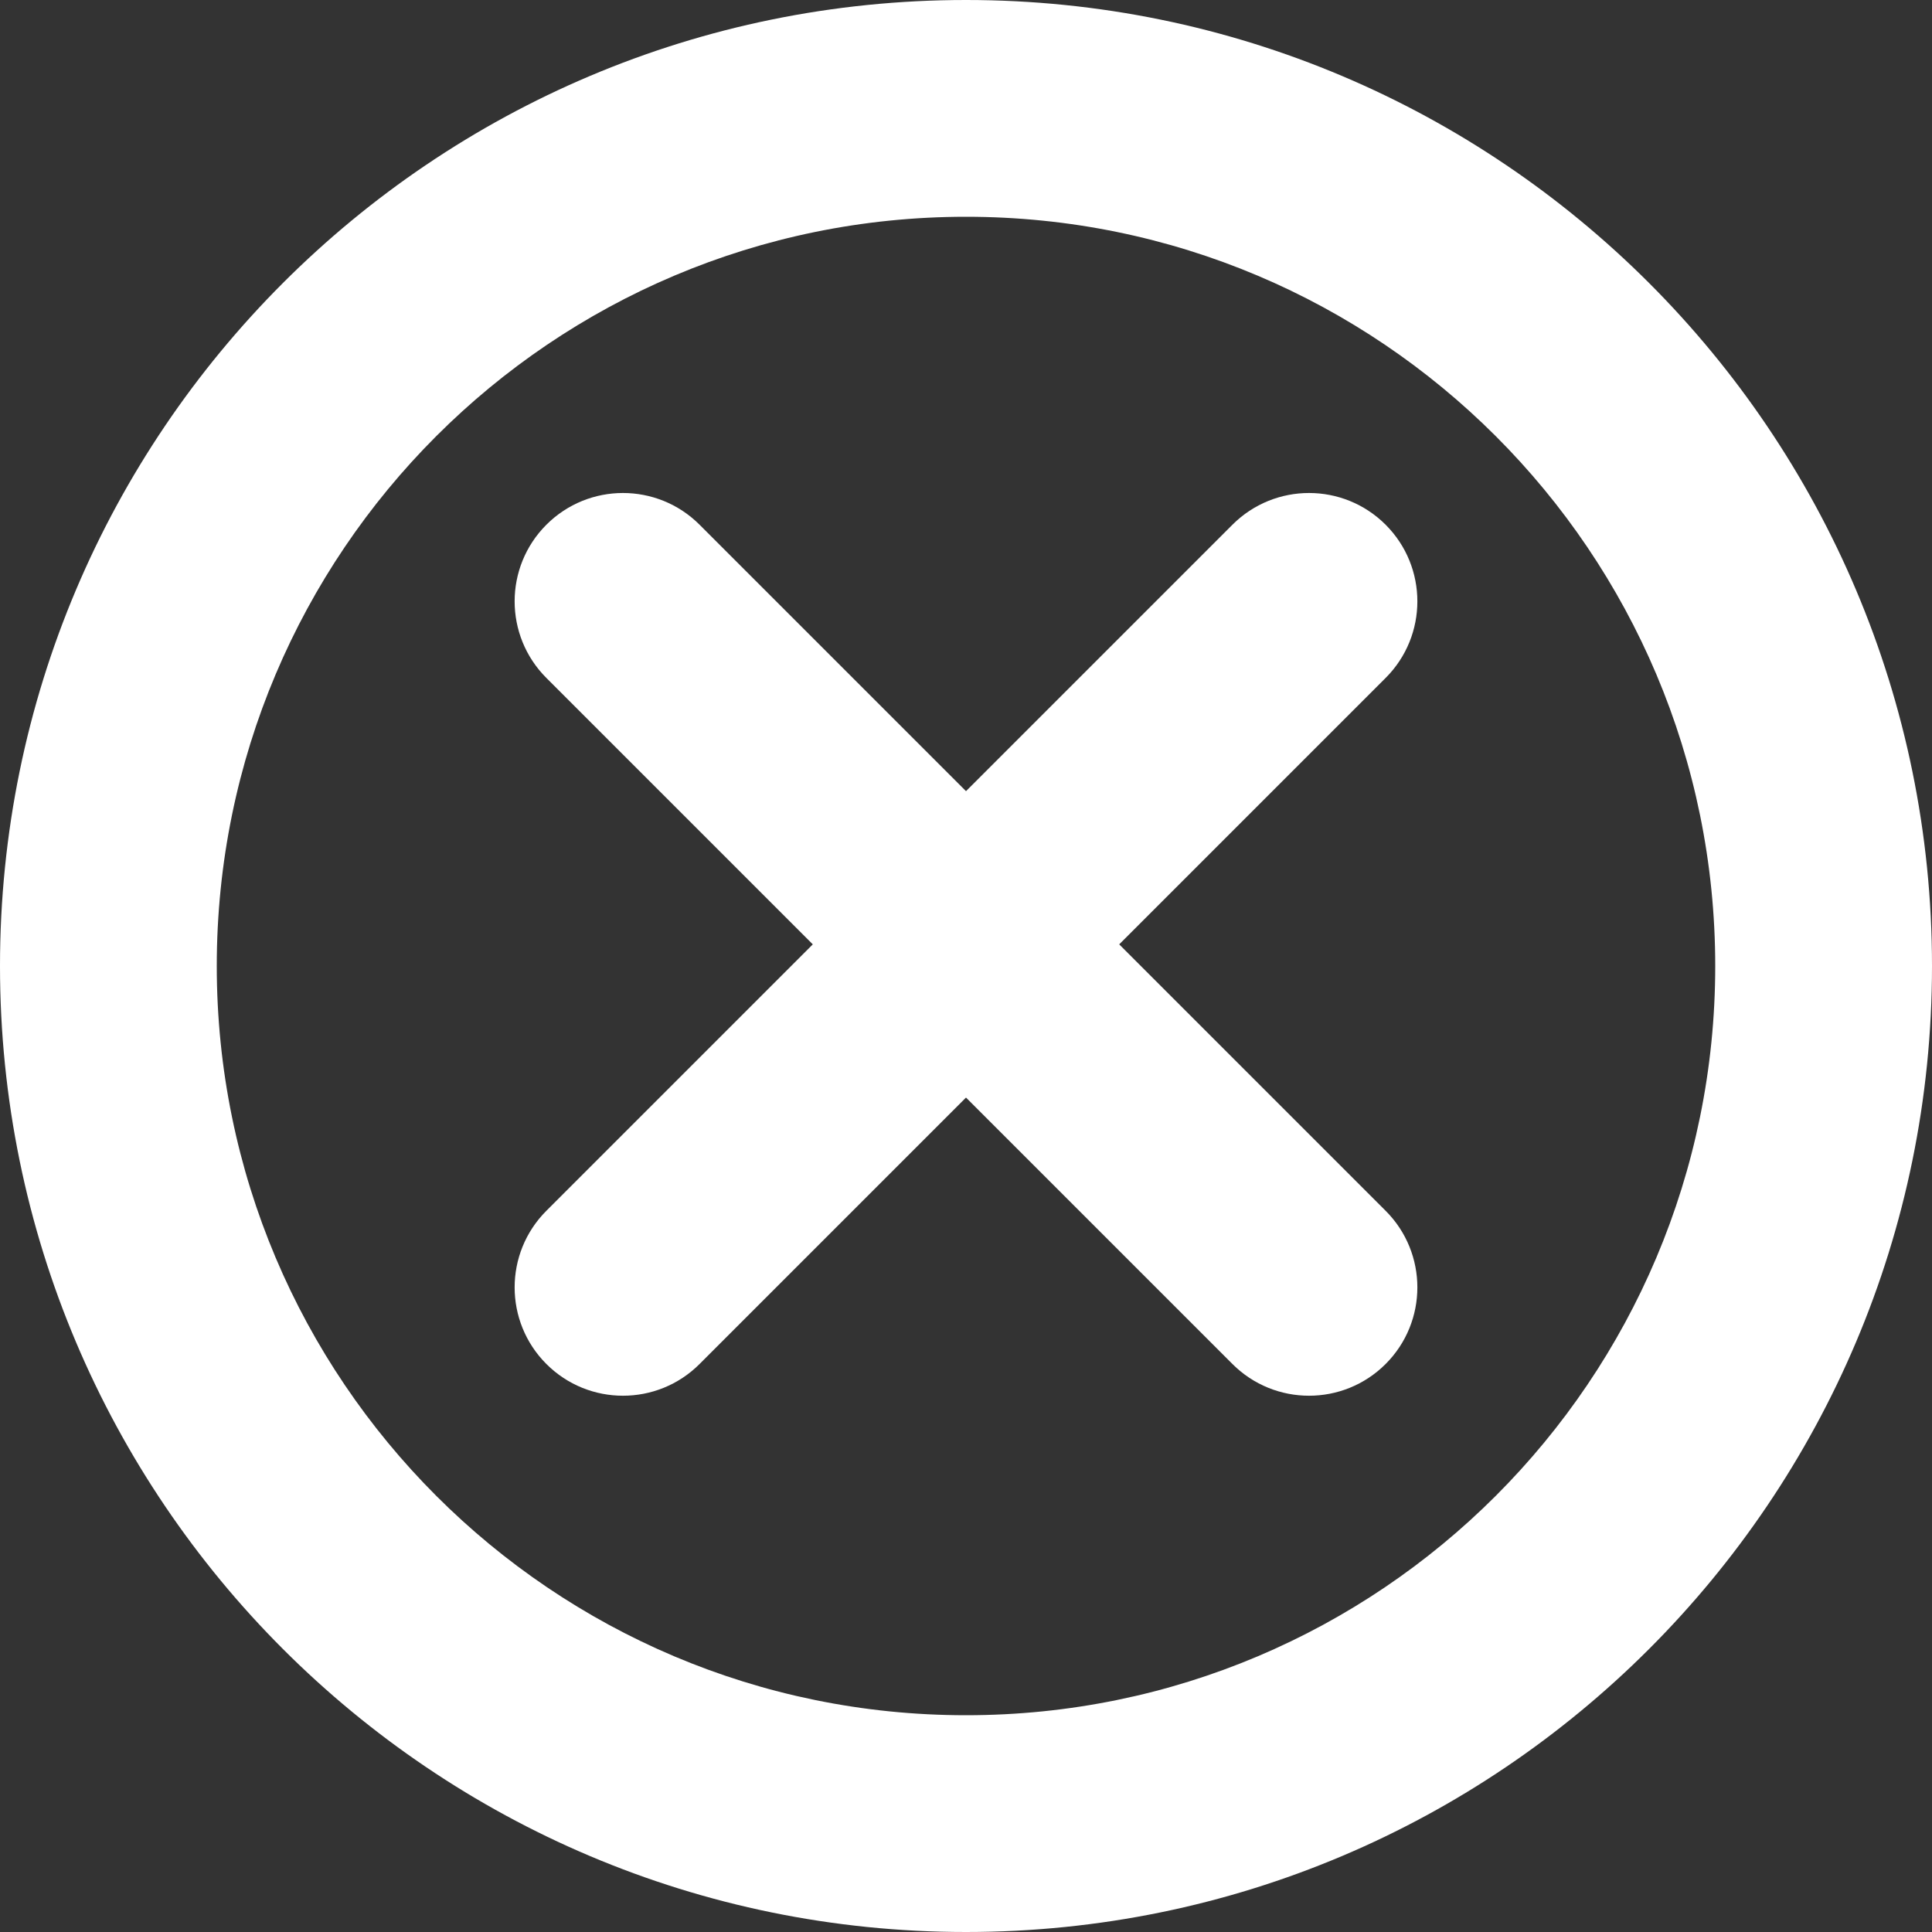 <?xml version="1.0" encoding="utf-8"?>
<!-- Generator: Adobe Illustrator 27.3.1, SVG Export Plug-In . SVG Version: 6.00 Build 0)  -->
<svg version="1.1" id="圖層_1" xmlns="http://www.w3.org/2000/svg" xmlns:xlink="http://www.w3.org/1999/xlink" x="0px" y="0px"
	 viewBox="0 0 100 100" style="enable-background:new 0 0 100 100;" xml:space="preserve">
<rect x="0" y="0" width="100" height="100" fill="#333333" stroke="none"/>
<style type="text/css">
	.st0{fill:#FFFFFF;}
</style>
<g>
	<path class="st0" d="M50,0C22.39,0,0,22.39,0,50c0,27.61,22.39,50,50,50s50-22.39,50-50C100,22.39,77.61,0,50,0z M50,88.78
		c-21.42,0-38.78-17.36-38.78-38.78c0-21.42,17.36-38.78,38.78-38.78S88.78,28.58,88.78,50C88.78,71.42,71.42,88.78,50,88.78z"/>
</g>
<path class="st0" d="M57.93,48.88l13.79-13.79c2.19-2.19,2.19-5.74,0-7.93v0c-2.19-2.19-5.74-2.19-7.93,0L50,40.95L36.21,27.16
	c-2.19-2.19-5.74-2.19-7.93,0v0c-2.19,2.19-2.19,5.74,0,7.93l13.79,13.79L28.28,62.67c-2.19,2.19-2.19,5.74,0,7.93
	c2.19,2.19,5.74,2.19,7.93,0L50,56.81l13.79,13.79c2.19,2.19,5.74,2.19,7.93,0c2.19-2.19,2.19-5.74,0-7.93L57.93,48.88z"/>
</svg>
